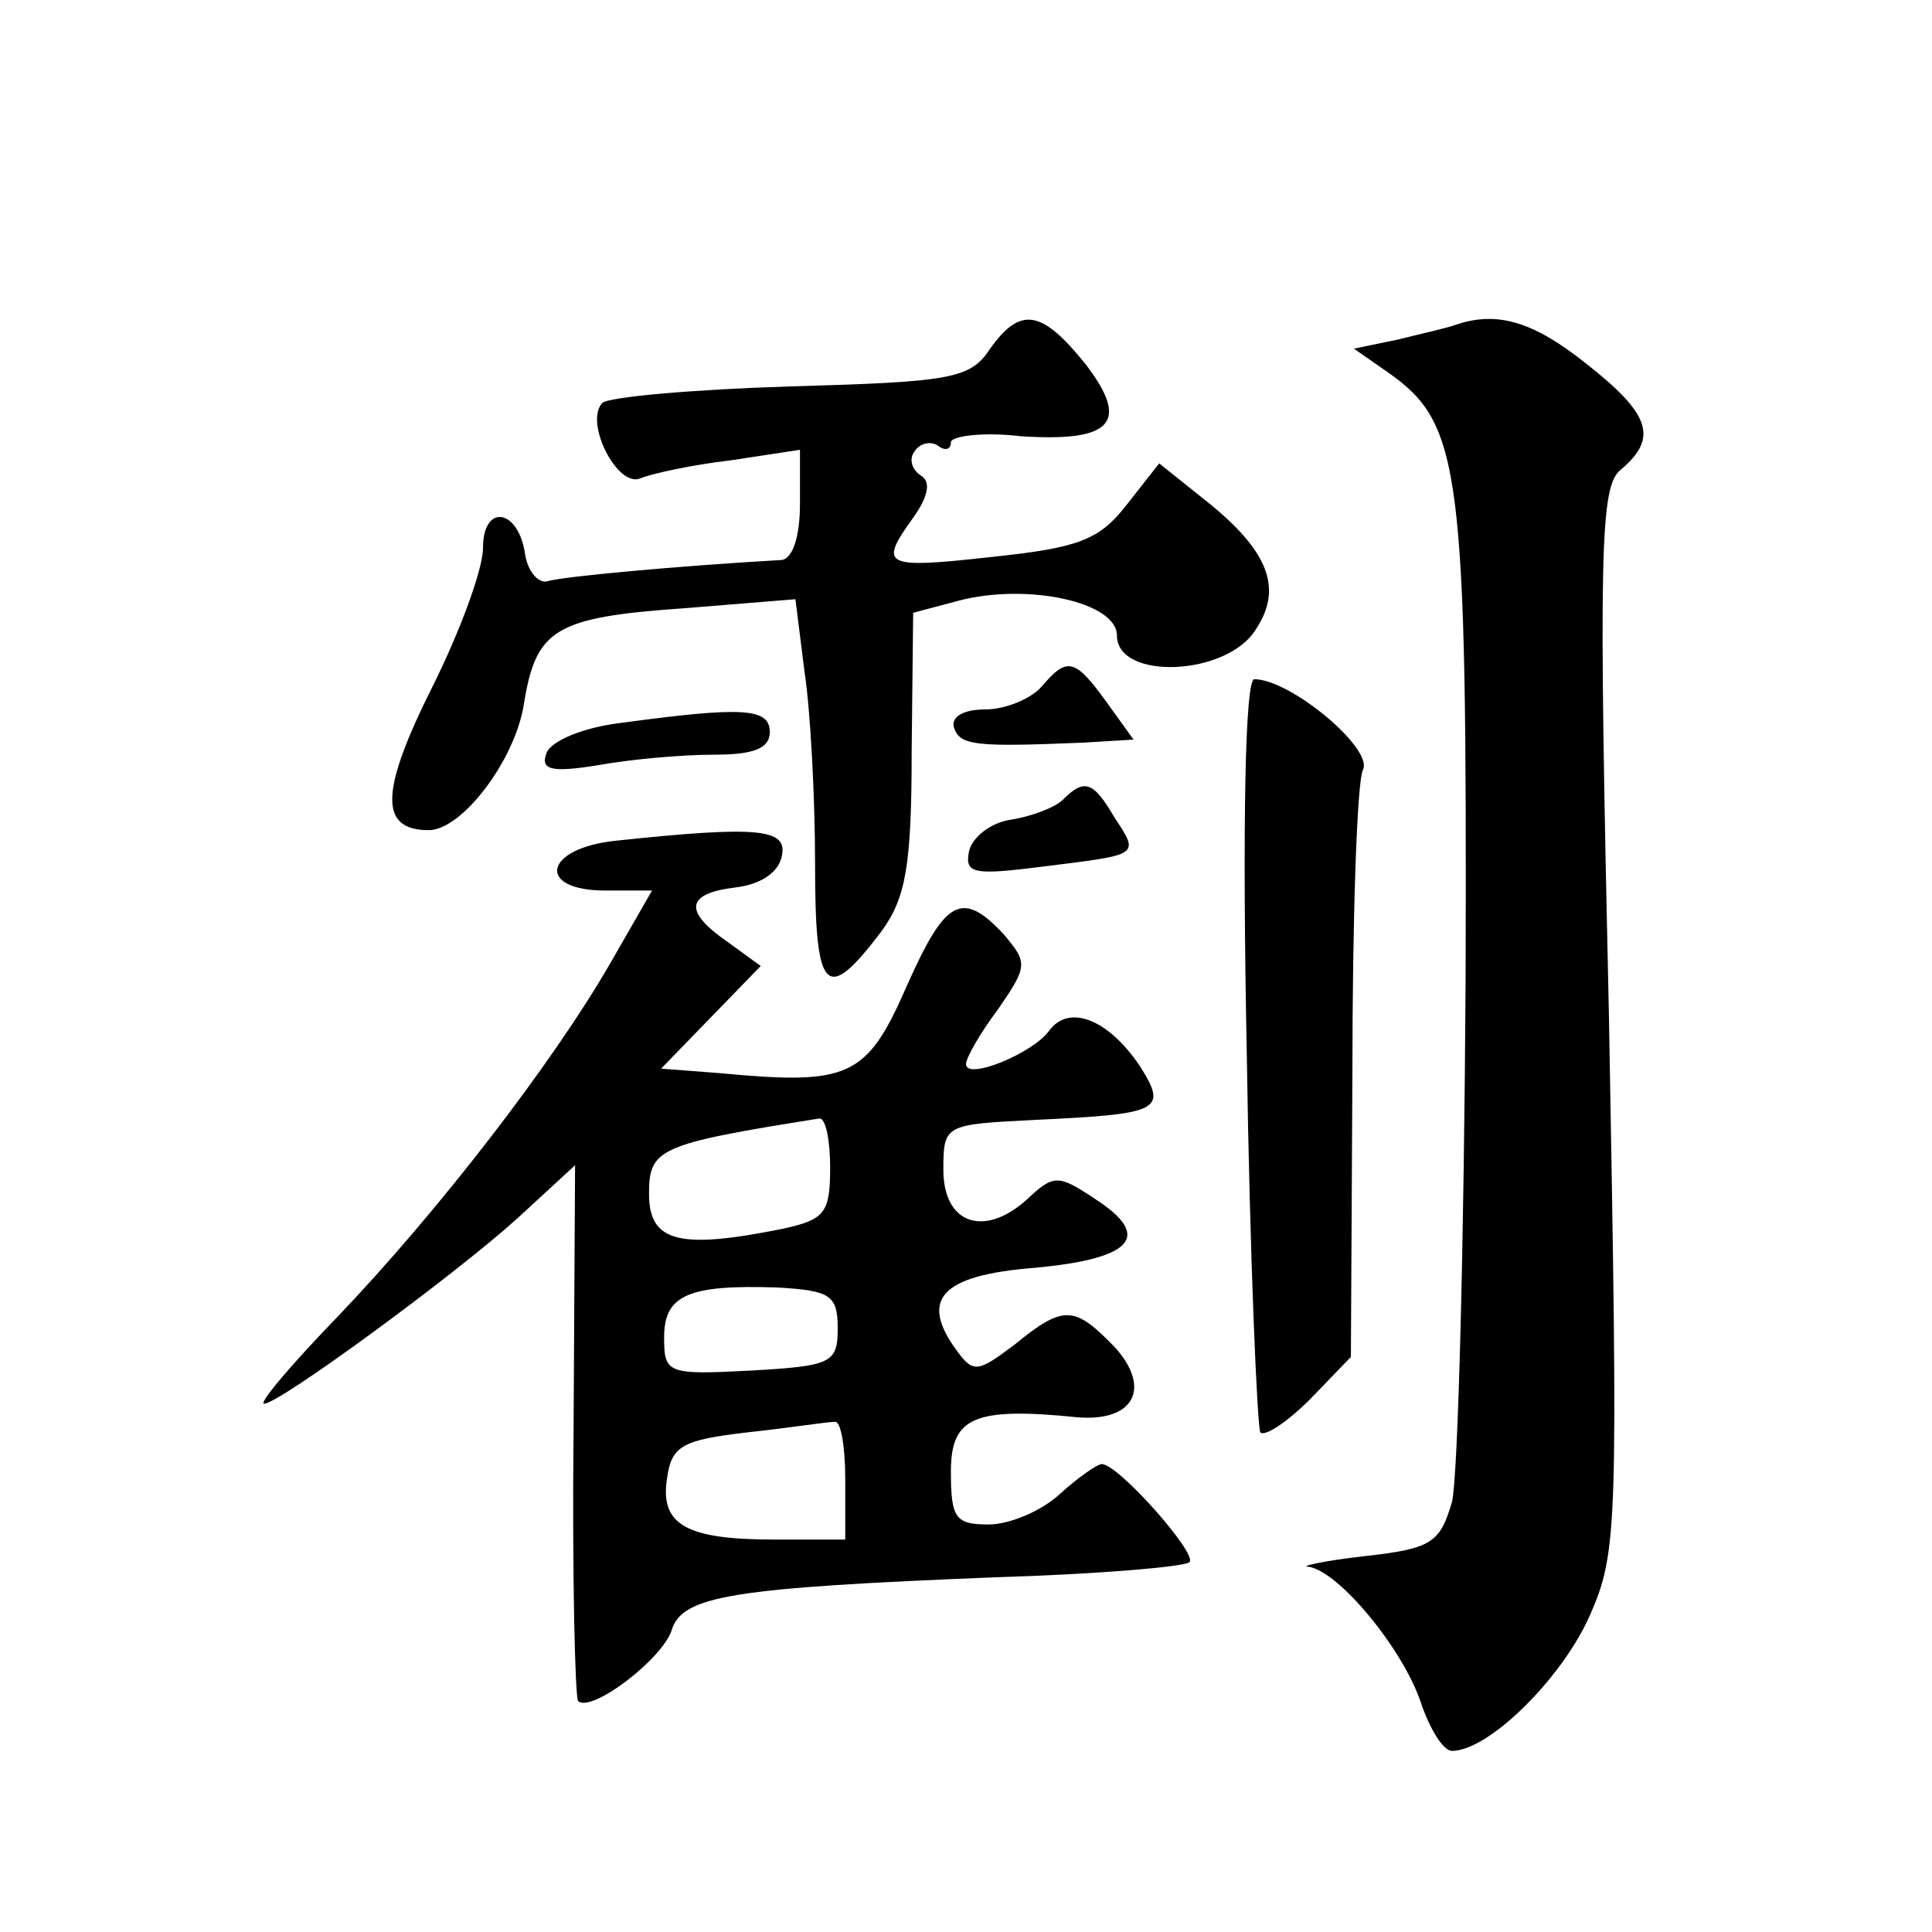<?xml version="1.0" standalone="no"?>
<!DOCTYPE svg PUBLIC "-//W3C//DTD SVG 20010904//EN"
 "http://www.w3.org/TR/2001/REC-SVG-20010904/DTD/svg10.dtd">
<svg version="1.0" xmlns="http://www.w3.org/2000/svg"
 width="128pt" height="128pt" viewBox="0 0 128 128"
 preserveAspectRatio="xMidYMid meet">
<g transform="translate(0,128) scale(0.1,-0.1)"
fill="#0" stroke="none">
<path d="M656 1049 c-13 -20 -26 -22 -132 -25 -65 -2 -121 -7 -125 -11 -12 -13
10 -56 25 -50 7 3 34 9 60 12 l46 7 0 -36 c0 -22 -5 -36 -12 -37 -70 -4 -145 -11
-155 -14 -6 -2 -13 6 -15 17 -4 31 -28 35 -28 5 0 -14 -15 -55 -34 -93 -34 -68
-35 -94 -2 -94 22 0 57 46 63 83 8 50 20 58 106 64 l74 6 6 -48 c4 -26 7 -84 7
-127 0 -86 7 -94 44 -45 16 22 20 43 20 119 l1 92 30 8 c46 12 105 -1 105 -23 0
-30 73 -27 92 4 18 27 9 52 -34 86 l-30 24 -22 -28 c-18 -23 -32 -28 -89 -34 -72
-8 -75 -6 -52 26 10 14 12 24 5 28 -6 4 -8 11 -4 16 3 5 10 7 15 4 5 -4 9 -3 9
2 0 4 21 7 46 4 61 -4 73 9 43 48 -29 36 -43 38 -63 10z M965 1065 c-5 -2 -23 -6
-39 -10 l-29 -6 23 -16 c48 -34 52 -63 51 -402 -1 -174 -5 -329 -9 -346 -8 -27
-13 -31 -58 -36 -27 -3 -44 -7 -37 -7 20 -3 62 -54 74 -89 6 -18 15 -33 21 -33
24 0 72 47 91 89 19 43 19 58 13 396 -7 313 -6 353 8 364 25 21 19 37 -23 70 -35
28 -59 35 -86 26z M690 825 c-7 -8 -24 -15 -37 -15 -15 0 -23 -5 -21 -12 4 -12
14 -13 86 -10 l33 2 -18 25 c-21 29 -26 30 -43 10z M826 583 c2 -136 7 -249 9 -252
3 -3 18 7 33 22 l27 28 1 187 c0 103 3 194 7 202 7 14 -48 60 -72 60 -6 0 -8 -94
-5 -247z M411 801 c-25 -3 -46 -12 -49 -20 -4 -11 3 -13 34 -8 22 4 56 7 77 7 26
0 37 4 37 15 0 16 -18 17 -99 6z M704 750 c-5 -5 -21 -11 -34 -13 -14 -2 -26 -12
-28 -21 -3 -15 3 -16 50 -10 64 8 63 7 46 33 -14 24 -20 25 -34 11z M408 723 c-48
-5 -53 -33 -7 -33 l31 0 -27 -47 c-39 -68 -116 -167 -181 -235 -31 -32 -53 -58
-49 -58 10 0 126 85 168 123 l38 35 -1 -175 c-1 -96 1 -177 3 -180 9 -8 56 28 62
47 7 23 41 28 214 35 68 2 126 7 129 10 6 5 -47 65 -58 65 -3 0 -16 -9 -28 -20
-12 -11 -33 -20 -47 -20 -22 0 -25 4 -25 35 0 36 15 43 84 36 37 -3 49 19 25 46
-27 28 -34 29 -67 2 -24 -18 -27 -19 -38 -4 -25 34 -11 50 51 55 66 6 79 21 40
46 -24 16 -27 16 -45 -1 -28 -25 -55 -16 -55 20 0 30 1 30 60 33 84 4 89 6 70 36
-21 31 -47 41 -60 23 -11 -15 -55 -33 -55 -22 0 4 9 20 21 36 20 29 20 31 4 50
-28 30 -39 23 -65 -36 -26 -59 -38 -64 -123 -56 l-39 3 33 34 33 34 -22 16 c-29
20 -28 32 5 36 17 2 29 10 31 21 4 18 -16 20 -110 10z m142 -217 c0 -30 -4 -34
-31 -40 -69 -14 -89 -9 -89 23 0 30 6 33 113 50 4 0 7 -14 7 -33z m5 -106 c0 -23
-4 -25 -57 -28 -56 -3 -58 -2 -58 22 0 28 16 35 75 33 35 -2 40 -5 40 -27z m5 -100
l0 -40 -47 0 c-59 0 -76 10 -71 41 3 21 10 25 53 30 28 3 53 7 58 7 4 1 7 -16 7
-38z"/>
</g>
</svg>
